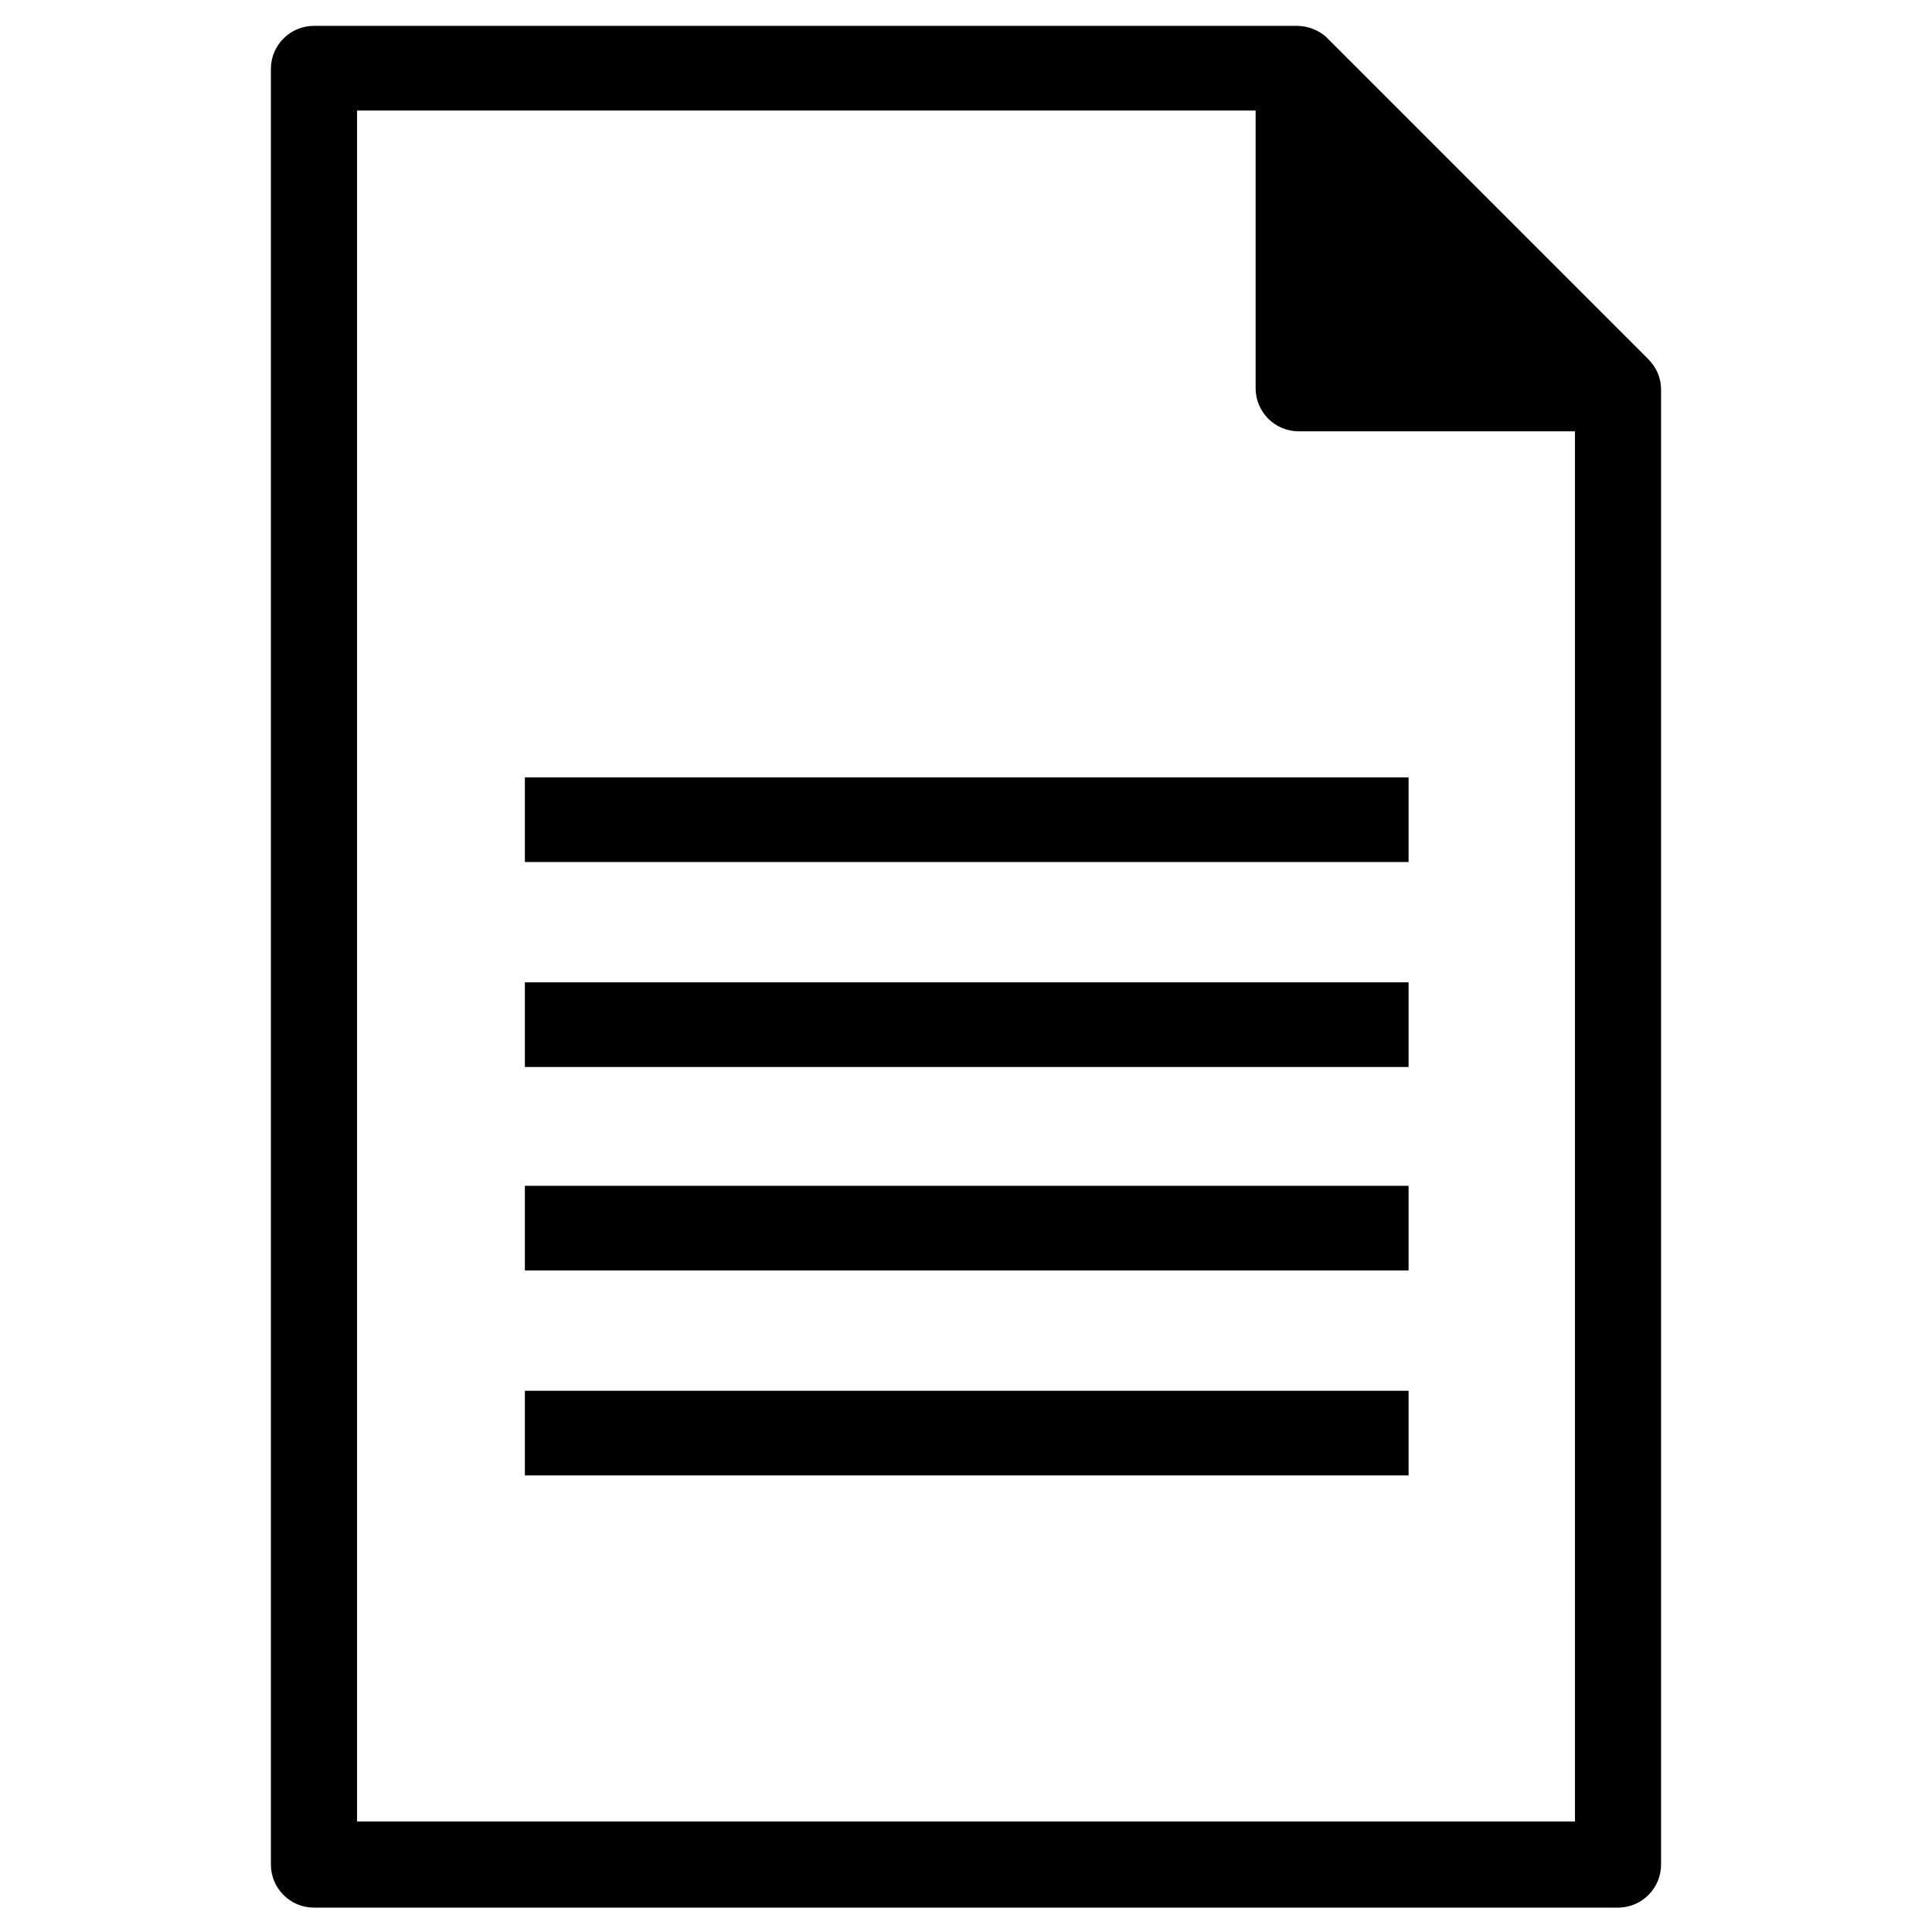 <?xml version="1.0" encoding="UTF-8"?>
<!-- Uploaded to: SVG Repo, www.svgrepo.com, Generator: SVG Repo Mixer Tools -->
<svg fill="#000000" width="800px" height="800px" version="1.1" viewBox="144 144 512 512" xmlns="http://www.w3.org/2000/svg">
 <g>
  <path d="m580.66 239.02-85.016-85.02c-1.969-1.969-5.117-3.148-7.871-3.148h-260.57c-6.297 0-11.414 5.117-11.414 11.414v475.86c0 6.297 5.117 11.414 11.414 11.414h345.58c6.297 0 11.414-5.117 11.414-11.414v-390.84c0-3.148-1.18-5.902-3.543-8.266zm-19.285 387.7h-322.75v-453.43h238.13v73.602c0 6.297 5.117 11.414 11.414 11.414h73.211z"/>
  <path d="m283.1 350.01h234.19v22.434h-234.19z"/>
  <path d="m283.1 404.33h234.19v22.434h-234.19z"/>
  <path d="m283.1 458.25h234.19v22.434h-234.19z"/>
  <path d="m283.1 512.57h234.19v22.434h-234.19z"/>
 </g>
</svg>
